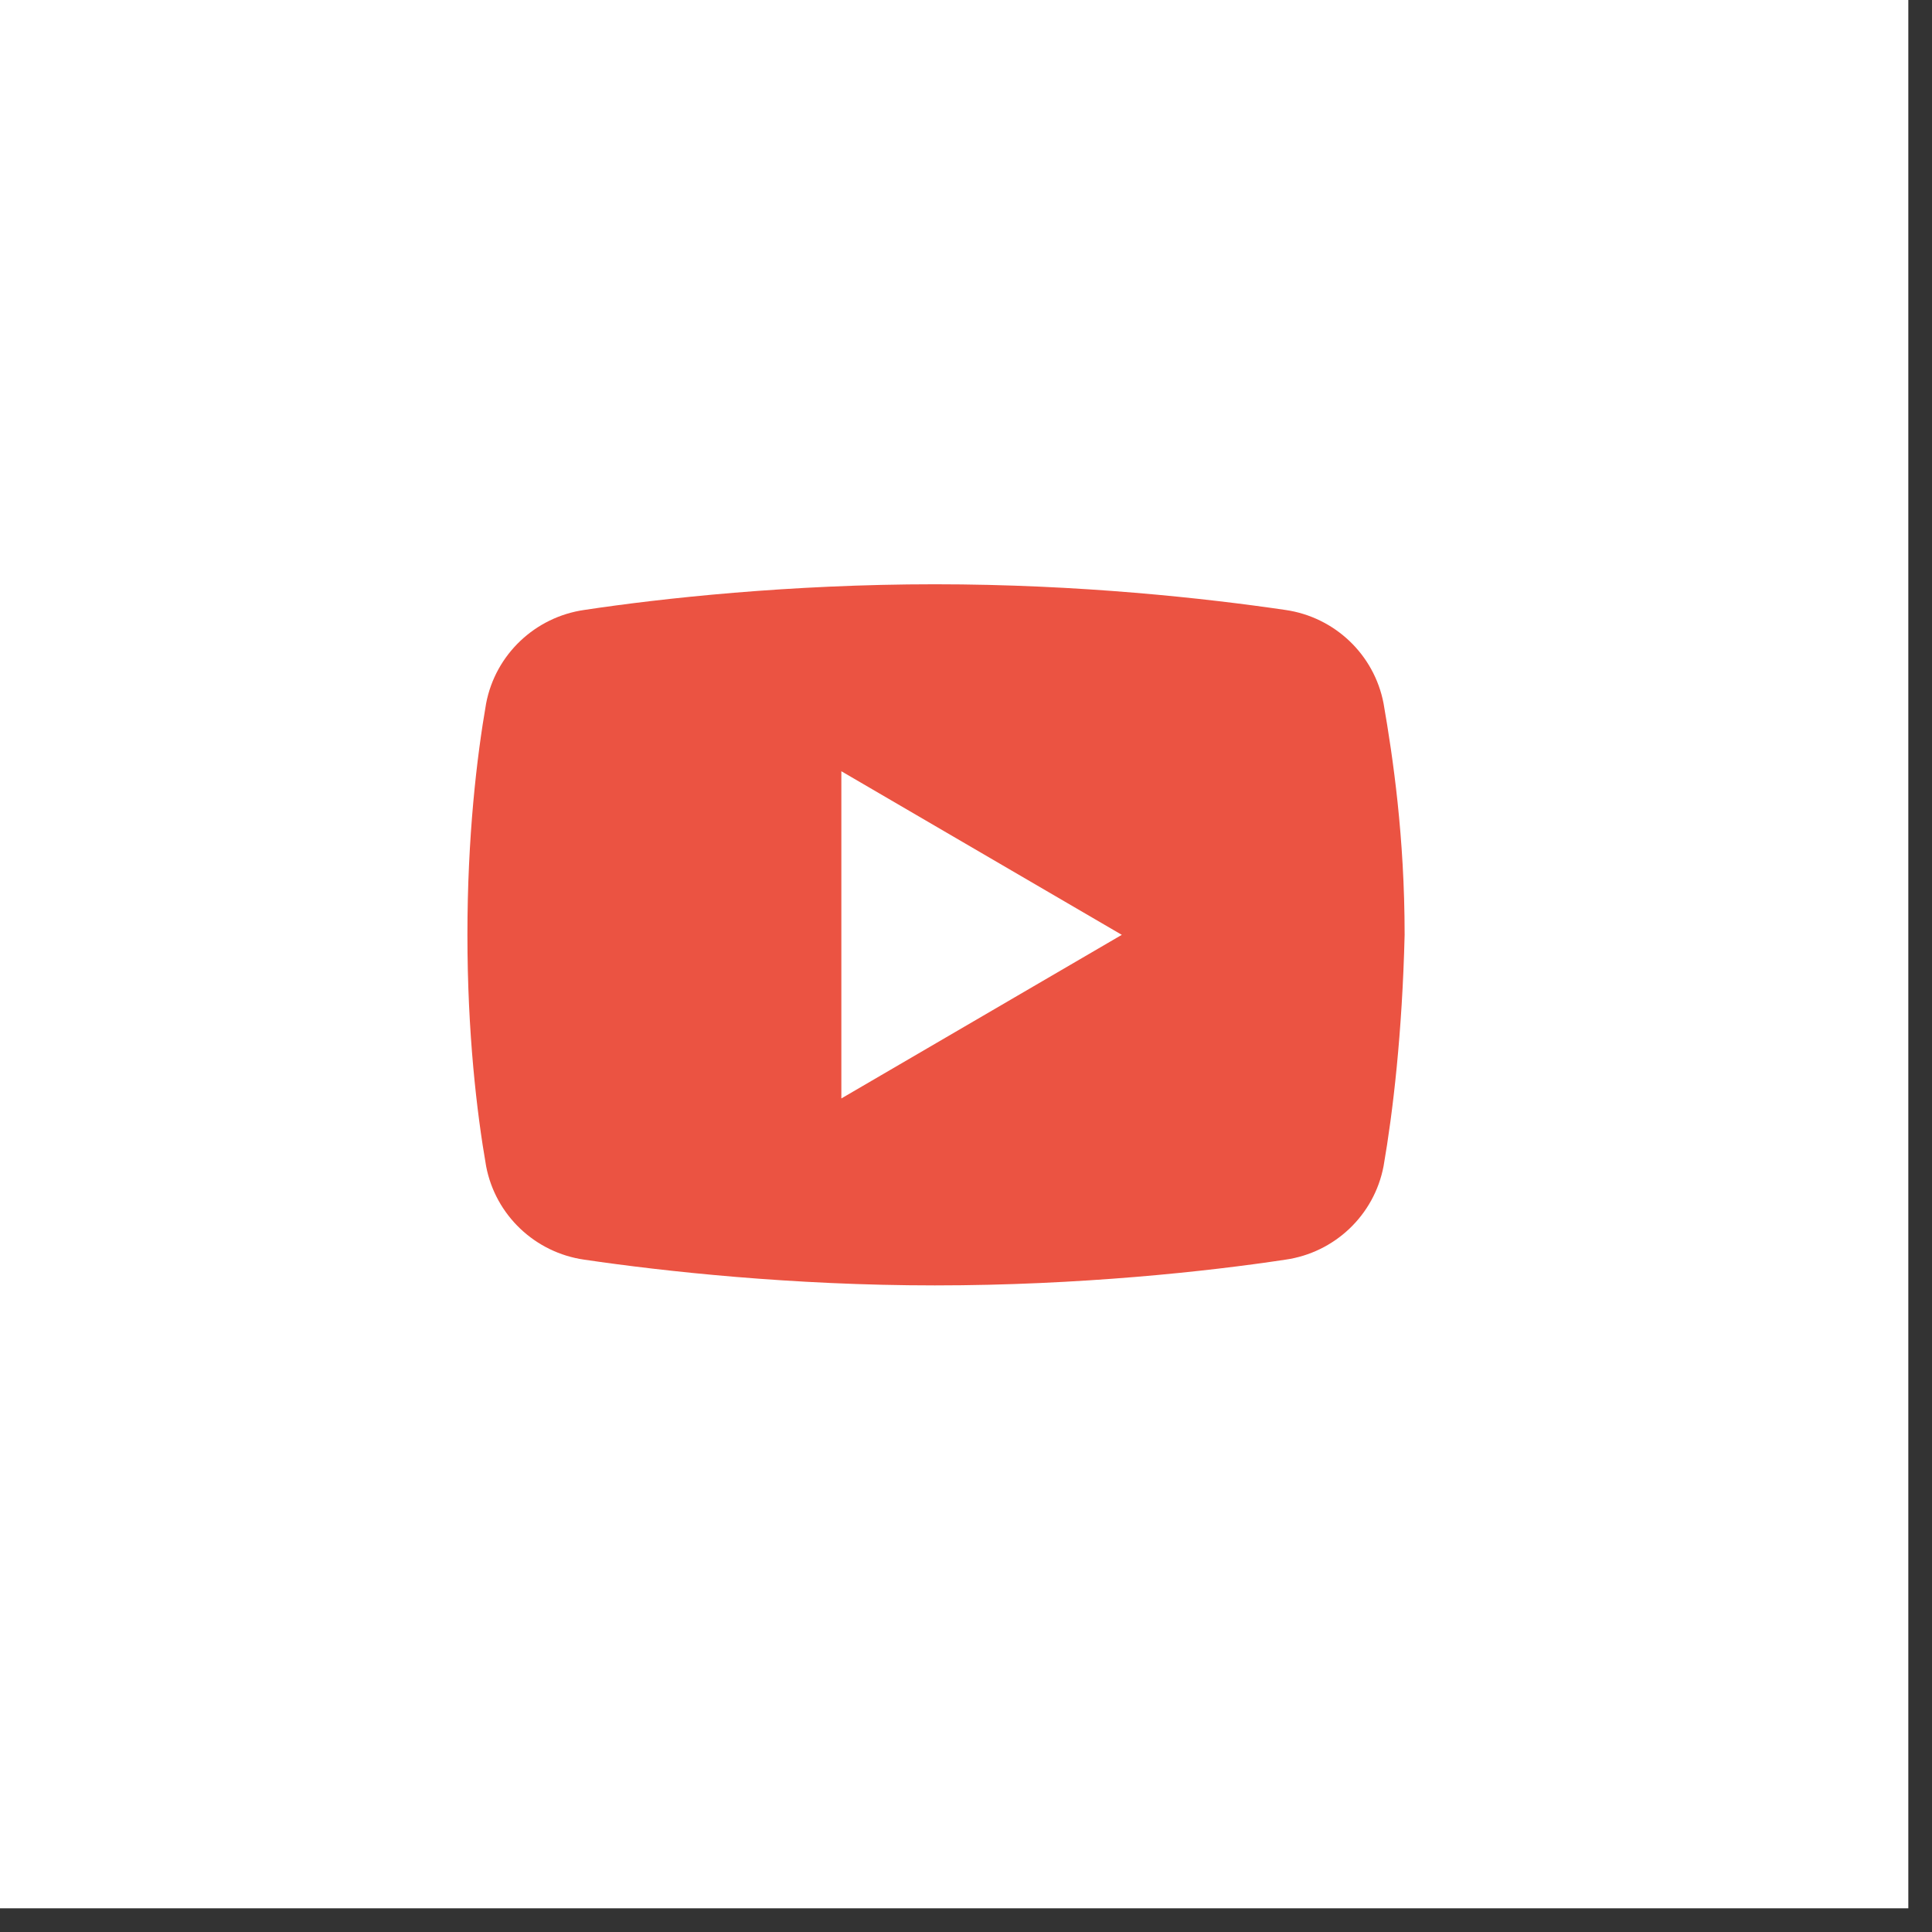 <svg width="31" height="31" viewBox="0 0 31 31" fill="none" xmlns="http://www.w3.org/2000/svg">
<rect x="0" y="0" width="31" height="31" fill="#333333" stroke="none"/>
<g clip-path="url(#clip0_22_20)">
<path d="M30.62 0H0V30.62H30.62V0Z" fill="white"/>
<path d="M22.2 18.712C22.05 19.5 21.413 20.1 20.625 20.212C19.387 20.4 17.325 20.625 15 20.625C12.713 20.625 10.65 20.4 9.375 20.212C8.588 20.1 7.95 19.5 7.8 18.712C7.65 17.85 7.5 16.575 7.5 15C7.5 13.425 7.65 12.15 7.8 11.287C7.95 10.5 8.588 9.9 9.375 9.787C10.613 9.6 12.675 9.375 15 9.375C17.325 9.375 19.35 9.6 20.625 9.787C21.413 9.9 22.05 10.5 22.2 11.287C22.35 12.15 22.538 13.425 22.538 15C22.5 16.575 22.35 17.85 22.2 18.712Z" fill="#EB5342"/>
<path d="M13.5 17.625V12.375L18 15L13.5 17.625Z" fill="white"/>
</g>
<defs>
<clipPath id="clip0_22_20">
<rect width="30.62" height="30.62" fill="white"/>
</clipPath>
</defs>
</svg>
